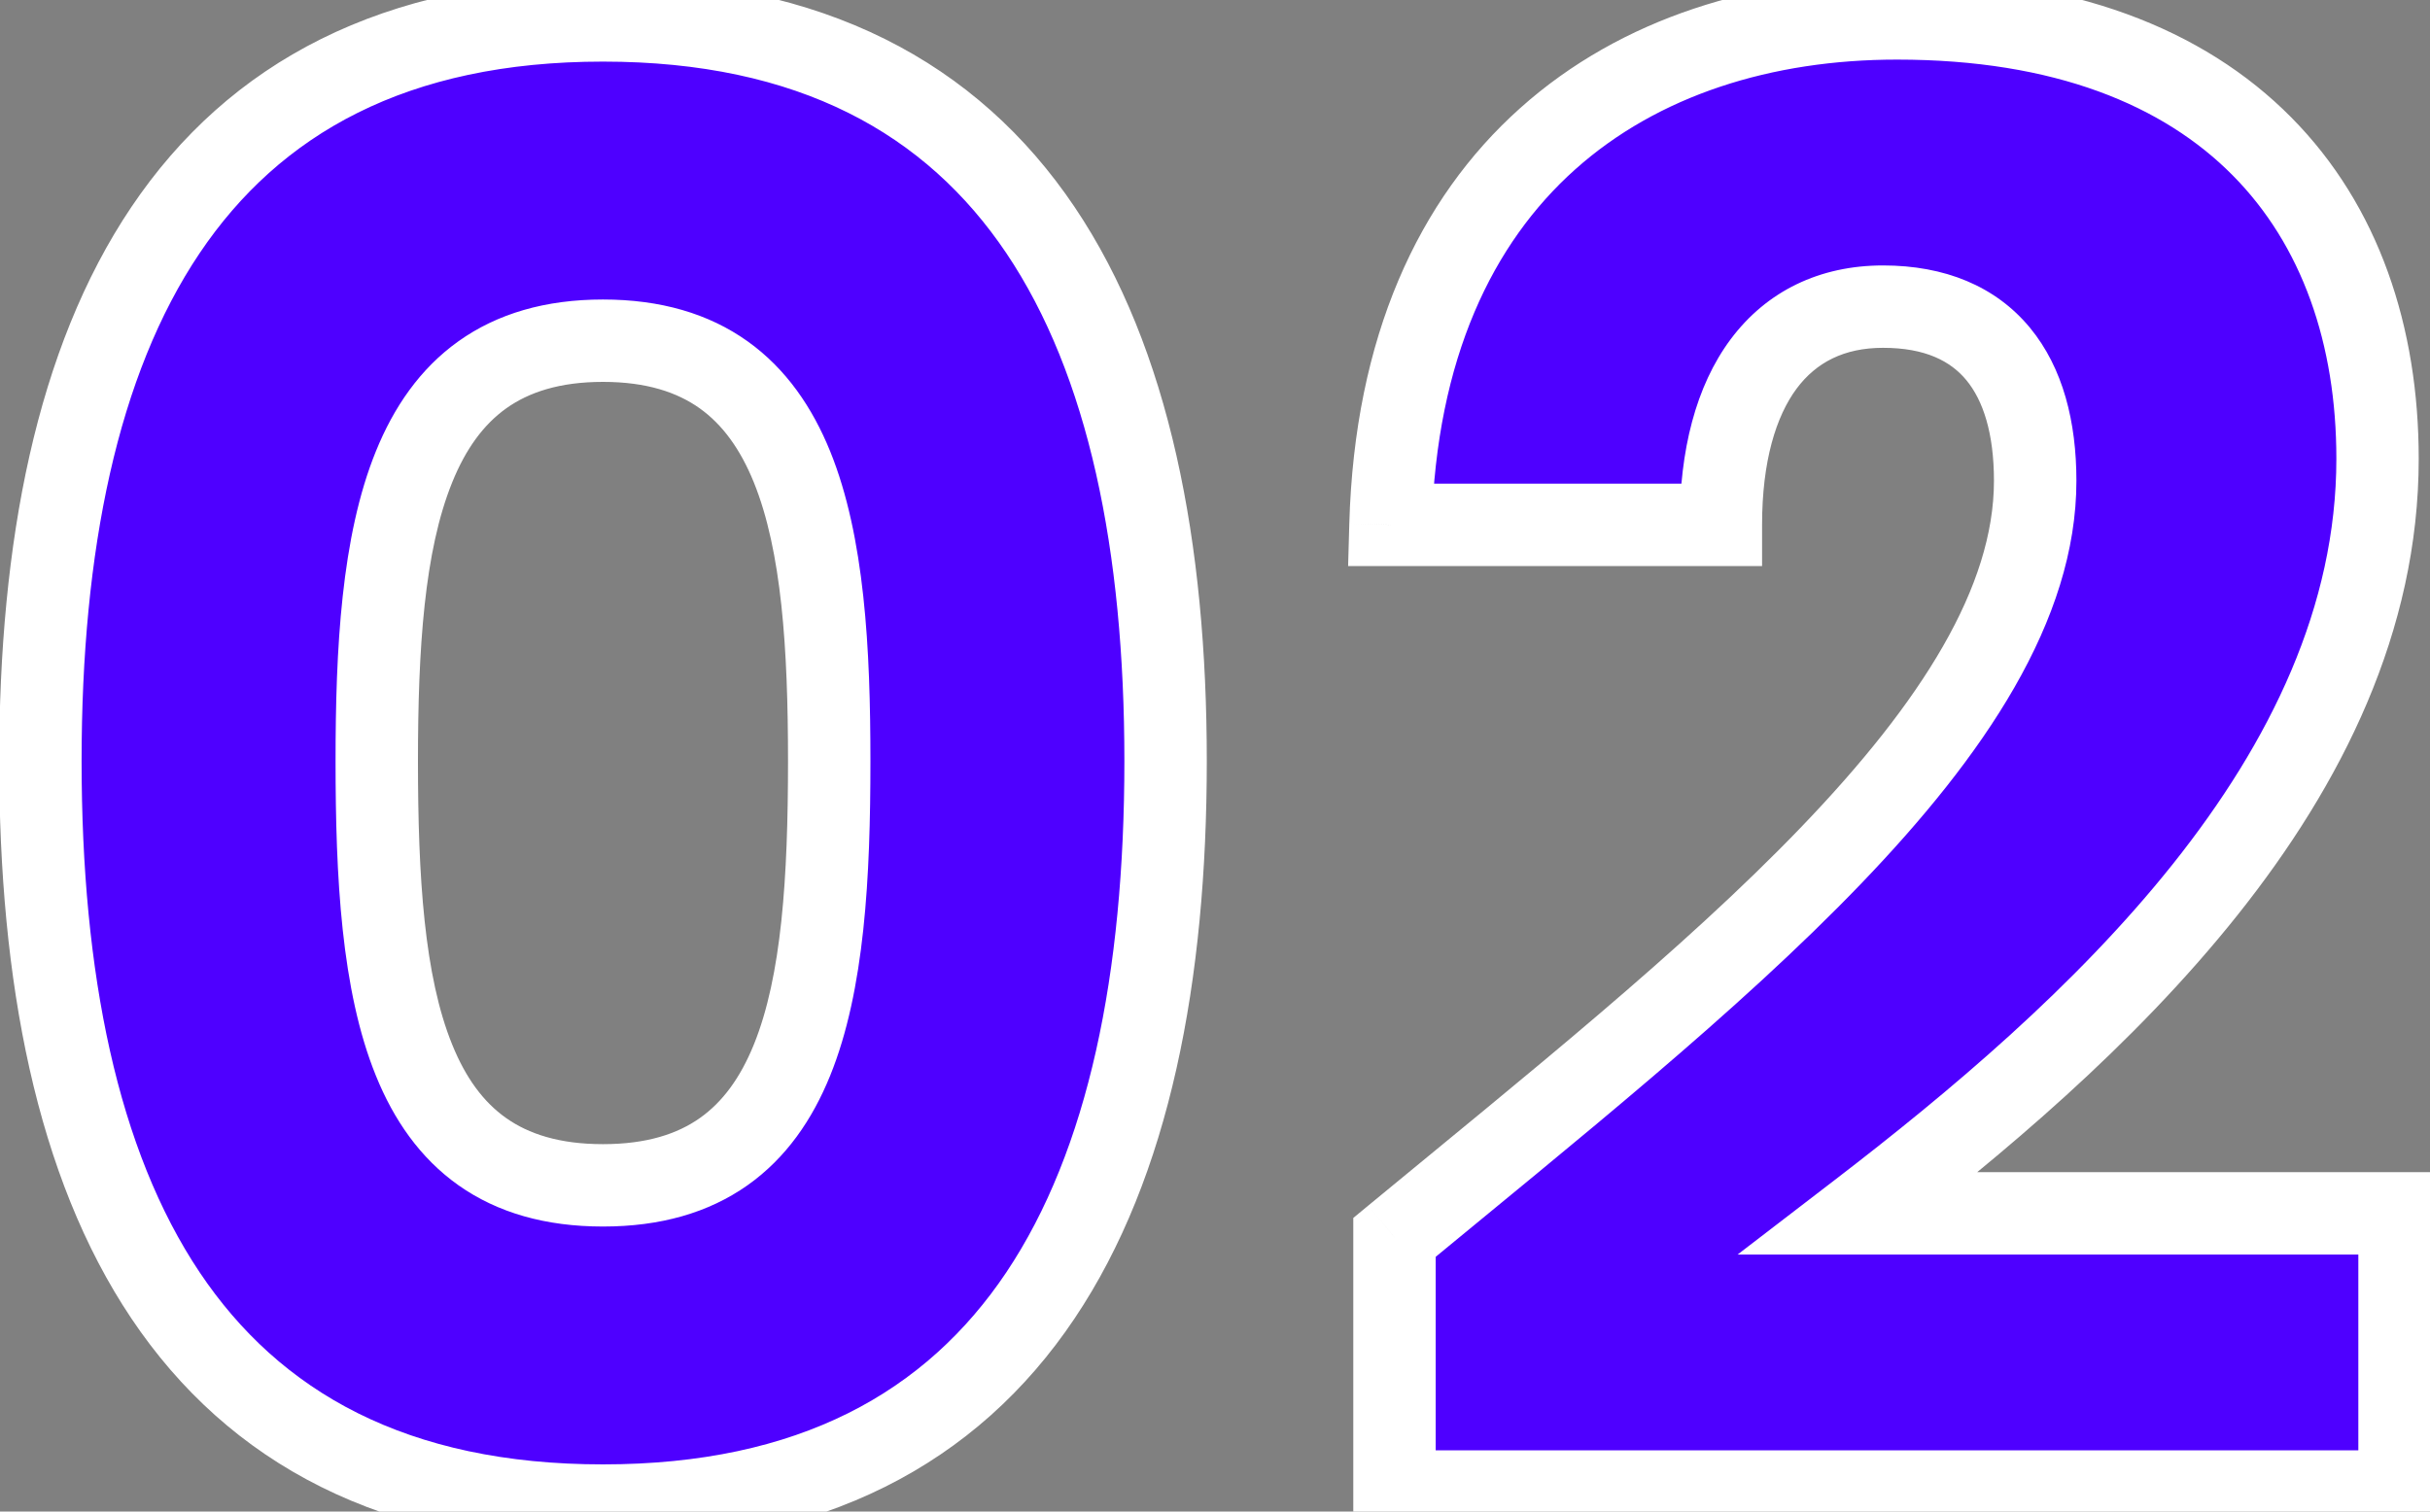 <svg width="45" height="28" viewBox="0 0 45 28" fill="none" xmlns="http://www.w3.org/2000/svg">
<rect x="0" y="0" width="45" height="28" fill="#808080" stroke="none"/>
<path d="M0.748 14.097C0.748 6.162 3.455 0.378 11.166 0.378C18.878 0.378 21.585 6.162 21.585 14.097C21.585 22.105 18.878 27.889 11.166 27.889C3.455 27.889 0.748 22.105 0.748 14.097ZM15.356 14.097C15.356 9.944 14.911 6.311 11.166 6.311C7.422 6.311 6.977 9.944 6.977 14.097C6.977 18.397 7.422 21.957 11.166 21.957C14.911 21.957 15.356 18.397 15.356 14.097ZM25.824 27.629V22.921C31.571 18.175 37.688 13.466 37.688 8.906C37.688 6.941 36.799 5.68 34.871 5.68C32.98 5.68 31.868 7.163 31.868 9.722H25.75C25.936 3.159 30.199 0.341 35.13 0.341C41.285 0.341 44.029 3.938 44.029 8.498C44.029 14.43 38.727 19.176 34.426 22.476H44.436V27.629H25.824Z" fill="#4E00FF"/>
<path d="M1.511 14.097C1.511 10.193 2.181 6.943 3.698 4.688C5.18 2.487 7.532 1.141 11.166 1.141V-0.385C7.089 -0.385 4.232 1.162 2.432 3.836C0.668 6.457 -0.015 10.066 -0.015 14.097H1.511ZM11.166 1.141C14.801 1.141 17.153 2.487 18.635 4.688C20.152 6.943 20.822 10.193 20.822 14.097H22.348C22.348 10.066 21.665 6.457 19.901 3.836C18.101 1.162 15.244 -0.385 11.166 -0.385V1.141ZM20.822 14.097C20.822 18.038 20.151 21.307 18.634 23.571C17.152 25.781 14.8 27.126 11.166 27.126V28.652C15.244 28.652 18.102 27.105 19.901 24.421C21.665 21.79 22.348 18.163 22.348 14.097H20.822ZM11.166 27.126C7.533 27.126 5.181 25.781 3.699 23.571C2.182 21.307 1.511 18.038 1.511 14.097H-0.015C-0.015 18.163 0.668 21.79 2.432 24.421C4.231 27.105 7.089 28.652 11.166 28.652V27.126ZM16.119 14.097C16.119 12.029 16.015 9.942 15.373 8.359C15.044 7.55 14.56 6.833 13.844 6.322C13.123 5.808 12.231 5.548 11.166 5.548V7.074C11.975 7.074 12.542 7.268 12.958 7.564C13.378 7.864 13.708 8.315 13.959 8.933C14.475 10.206 14.593 12.012 14.593 14.097H16.119ZM11.166 5.548C10.102 5.548 9.21 5.808 8.489 6.322C7.773 6.833 7.289 7.55 6.961 8.359C6.318 9.942 6.214 12.029 6.214 14.097H7.74C7.74 12.012 7.858 10.206 8.375 8.933C8.625 8.315 8.955 7.864 9.375 7.564C9.791 7.268 10.358 7.074 11.166 7.074V5.548ZM6.214 14.097C6.214 16.236 6.318 18.343 6.961 19.926C7.289 20.737 7.775 21.45 8.492 21.957C9.214 22.466 10.105 22.72 11.166 22.72V21.194C10.355 21.194 9.787 21.003 9.372 20.71C8.953 20.414 8.625 19.969 8.375 19.352C7.858 18.081 7.74 16.258 7.74 14.097H6.214ZM11.166 22.72C12.228 22.72 13.119 22.466 13.841 21.957C14.559 21.45 15.044 20.737 15.373 19.926C16.015 18.343 16.119 16.236 16.119 14.097H14.593C14.593 16.258 14.475 18.081 13.959 19.352C13.708 19.969 13.38 20.414 12.961 20.71C12.546 21.003 11.978 21.194 11.166 21.194V22.72ZM25.824 27.629H25.061V28.392H25.824V27.629ZM25.824 22.921L25.338 22.332L25.061 22.561V22.921H25.824ZM31.868 9.722V10.485H32.631V9.722H31.868ZM25.75 9.722L24.987 9.7L24.965 10.485H25.75V9.722ZM34.426 22.476L33.961 21.87L32.178 23.239H34.426V22.476ZM44.436 22.476H45.199V21.713H44.436V22.476ZM44.436 27.629V28.392H45.199V27.629H44.436ZM26.587 27.629V22.921H25.061V27.629H26.587ZM26.31 23.509C29.162 21.154 32.175 18.753 34.462 16.372C36.724 14.017 38.452 11.508 38.452 8.906H36.925C36.925 10.864 35.595 12.989 33.361 15.315C31.152 17.615 28.233 19.942 25.338 22.332L26.31 23.509ZM38.452 8.906C38.452 7.823 38.208 6.817 37.591 6.07C36.953 5.299 36.012 4.917 34.871 4.917V6.443C35.657 6.443 36.125 6.692 36.414 7.042C36.724 7.417 36.925 8.024 36.925 8.906H38.452ZM34.871 4.917C33.701 4.917 32.717 5.389 32.048 6.286C31.402 7.154 31.105 8.346 31.105 9.722H32.631C32.631 8.539 32.89 7.711 33.272 7.197C33.633 6.714 34.149 6.443 34.871 6.443V4.917ZM31.868 8.959H25.75V10.485H31.868V8.959ZM26.513 9.743C26.601 6.632 27.647 4.5 29.169 3.139C30.703 1.768 32.804 1.104 35.13 1.104V-0.422C32.525 -0.422 30.029 0.323 28.152 2.002C26.263 3.69 25.085 6.248 24.987 9.7L26.513 9.743ZM35.13 1.104C38.058 1.104 40.067 1.956 41.345 3.247C42.627 4.54 43.266 6.368 43.266 8.498H44.791C44.791 6.067 44.058 3.817 42.429 2.173C40.797 0.525 38.358 -0.422 35.13 -0.422V1.104ZM43.266 8.498C43.266 11.228 42.046 13.734 40.243 15.999C38.439 18.265 36.099 20.23 33.961 21.87L34.89 23.081C37.054 21.421 39.514 19.364 41.437 16.949C43.36 14.534 44.791 11.7 44.791 8.498H43.266ZM34.426 23.239H44.436V21.713H34.426V23.239ZM43.673 22.476V27.629H45.199V22.476H43.673ZM44.436 26.866H25.824V28.392H44.436V26.866Z" fill="white"/>
</svg>
